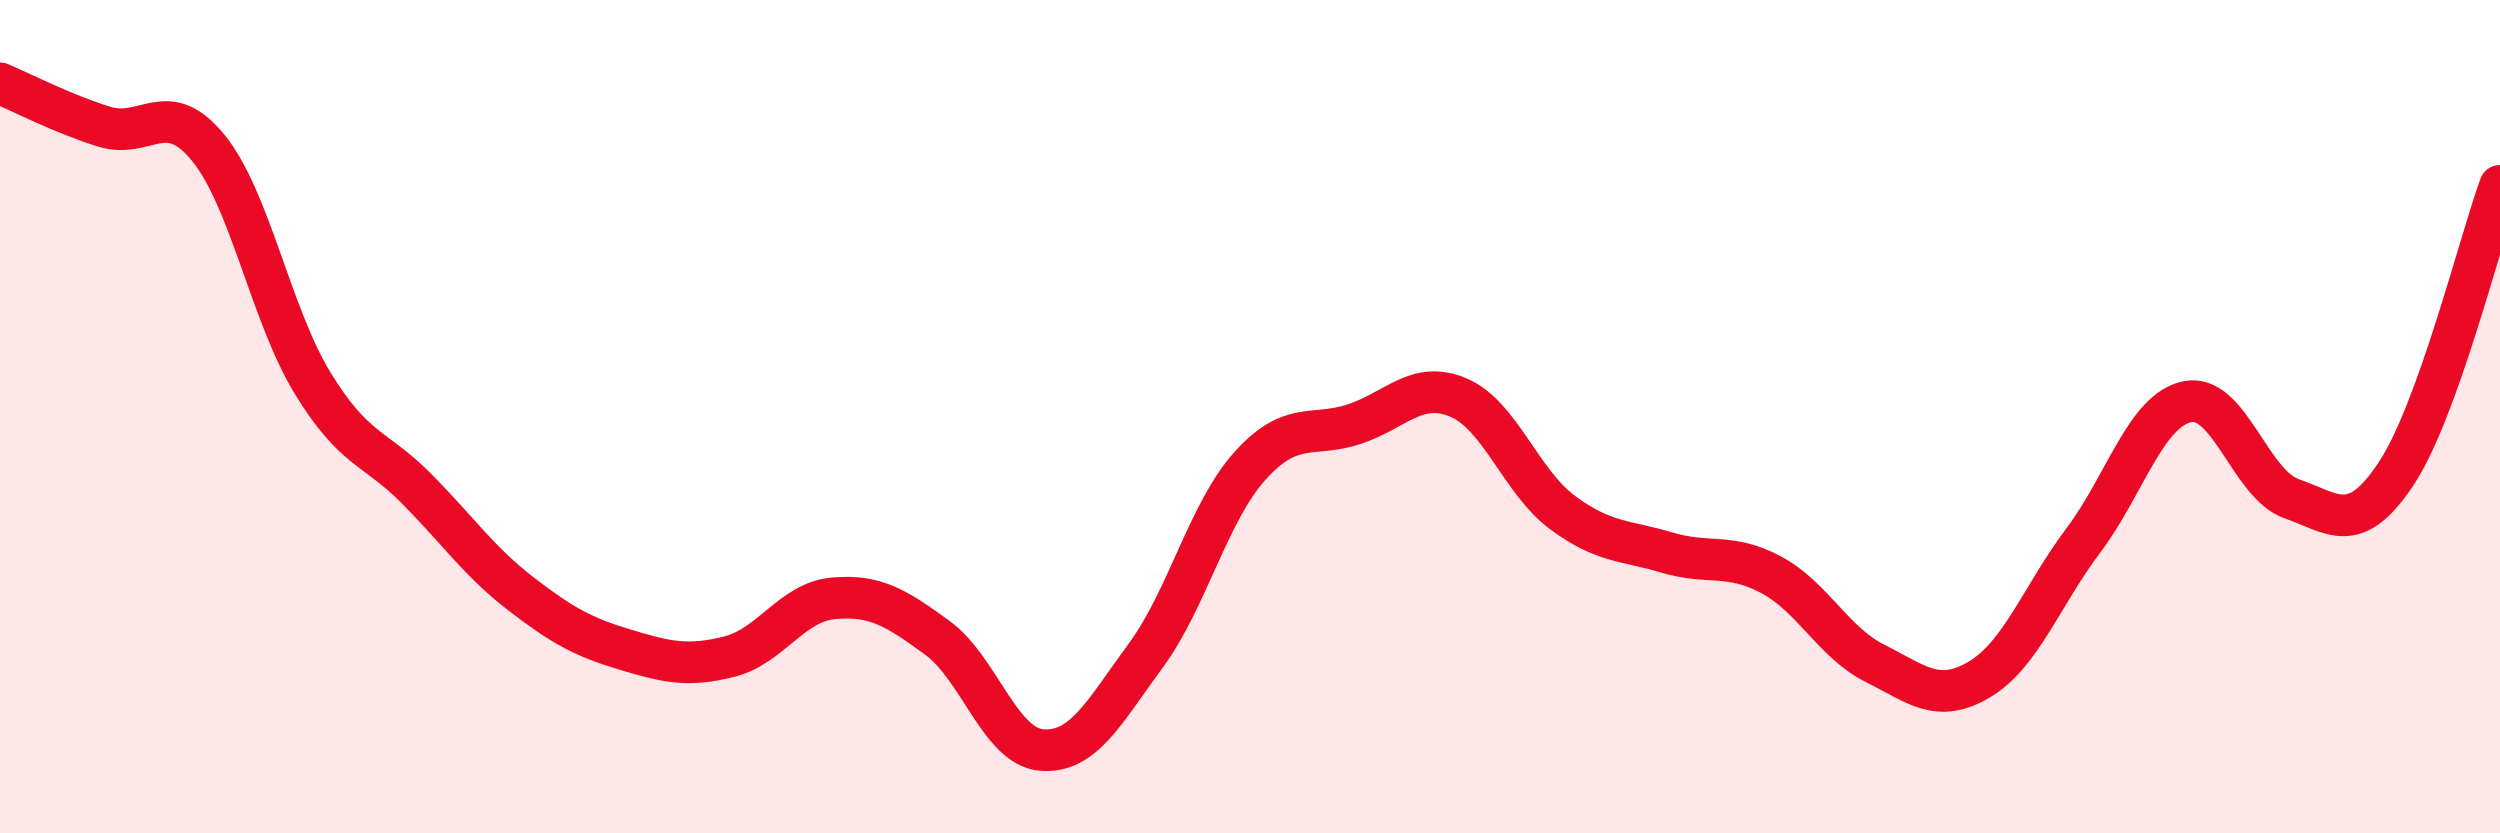 
    <svg width="60" height="20" viewBox="0 0 60 20" xmlns="http://www.w3.org/2000/svg">
      <path
        d="M 0,2 C 0.5,2.21 1.5,2.73 2.5,3.04 C 3.5,3.35 4,2.32 5,3.55 C 6,4.78 6.5,7.55 7.5,9.19 C 8.5,10.83 9,10.72 10,11.73 C 11,12.74 11.5,13.48 12.5,14.25 C 13.5,15.02 14,15.29 15,15.59 C 16,15.89 16.5,16.01 17.5,15.76 C 18.5,15.51 19,14.45 20,14.36 C 21,14.27 21.5,14.58 22.5,15.31 C 23.5,16.04 24,17.92 25,18 C 26,18.08 26.5,17.09 27.5,15.73 C 28.5,14.37 29,12.29 30,11.18 C 31,10.07 31.5,10.51 32.5,10.18 C 33.5,9.85 34,9.12 35,9.54 C 36,9.96 36.5,11.56 37.5,12.3 C 38.5,13.04 39,12.96 40,13.26 C 41,13.56 41.5,13.26 42.5,13.79 C 43.5,14.32 44,15.42 45,15.92 C 46,16.42 46.5,16.9 47.5,16.31 C 48.5,15.72 49,14.3 50,12.97 C 51,11.64 51.5,9.84 52.5,9.64 C 53.5,9.44 54,11.62 55,11.97 C 56,12.32 56.5,12.88 57.5,11.38 C 58.5,9.88 59.5,5.84 60,4.46L60 20L0 20Z"
        fill="#EB0A25"
        opacity="0.1"
        stroke-linecap="round"
        stroke-linejoin="round"
      />
      <path
        d="M 0,2 C 0.5,2.21 1.5,2.73 2.5,3.04 C 3.5,3.35 4,2.32 5,3.55 C 6,4.78 6.5,7.55 7.5,9.19 C 8.5,10.83 9,10.72 10,11.73 C 11,12.74 11.5,13.48 12.5,14.25 C 13.5,15.02 14,15.29 15,15.59 C 16,15.89 16.5,16.01 17.5,15.76 C 18.5,15.51 19,14.45 20,14.36 C 21,14.27 21.5,14.58 22.5,15.31 C 23.5,16.04 24,17.92 25,18 C 26,18.08 26.5,17.09 27.5,15.73 C 28.5,14.37 29,12.29 30,11.18 C 31,10.07 31.5,10.51 32.5,10.18 C 33.5,9.85 34,9.12 35,9.54 C 36,9.96 36.5,11.56 37.5,12.3 C 38.5,13.04 39,12.96 40,13.26 C 41,13.56 41.5,13.26 42.5,13.79 C 43.5,14.32 44,15.42 45,15.92 C 46,16.42 46.5,16.9 47.5,16.31 C 48.5,15.72 49,14.3 50,12.97 C 51,11.64 51.5,9.84 52.5,9.64 C 53.5,9.44 54,11.62 55,11.97 C 56,12.32 56.5,12.88 57.5,11.38 C 58.5,9.88 59.5,5.84 60,4.46"
        stroke="#EB0A25"
        stroke-width="1"
        fill="none"
        stroke-linecap="round"
        stroke-linejoin="round"
      />
    </svg>
  